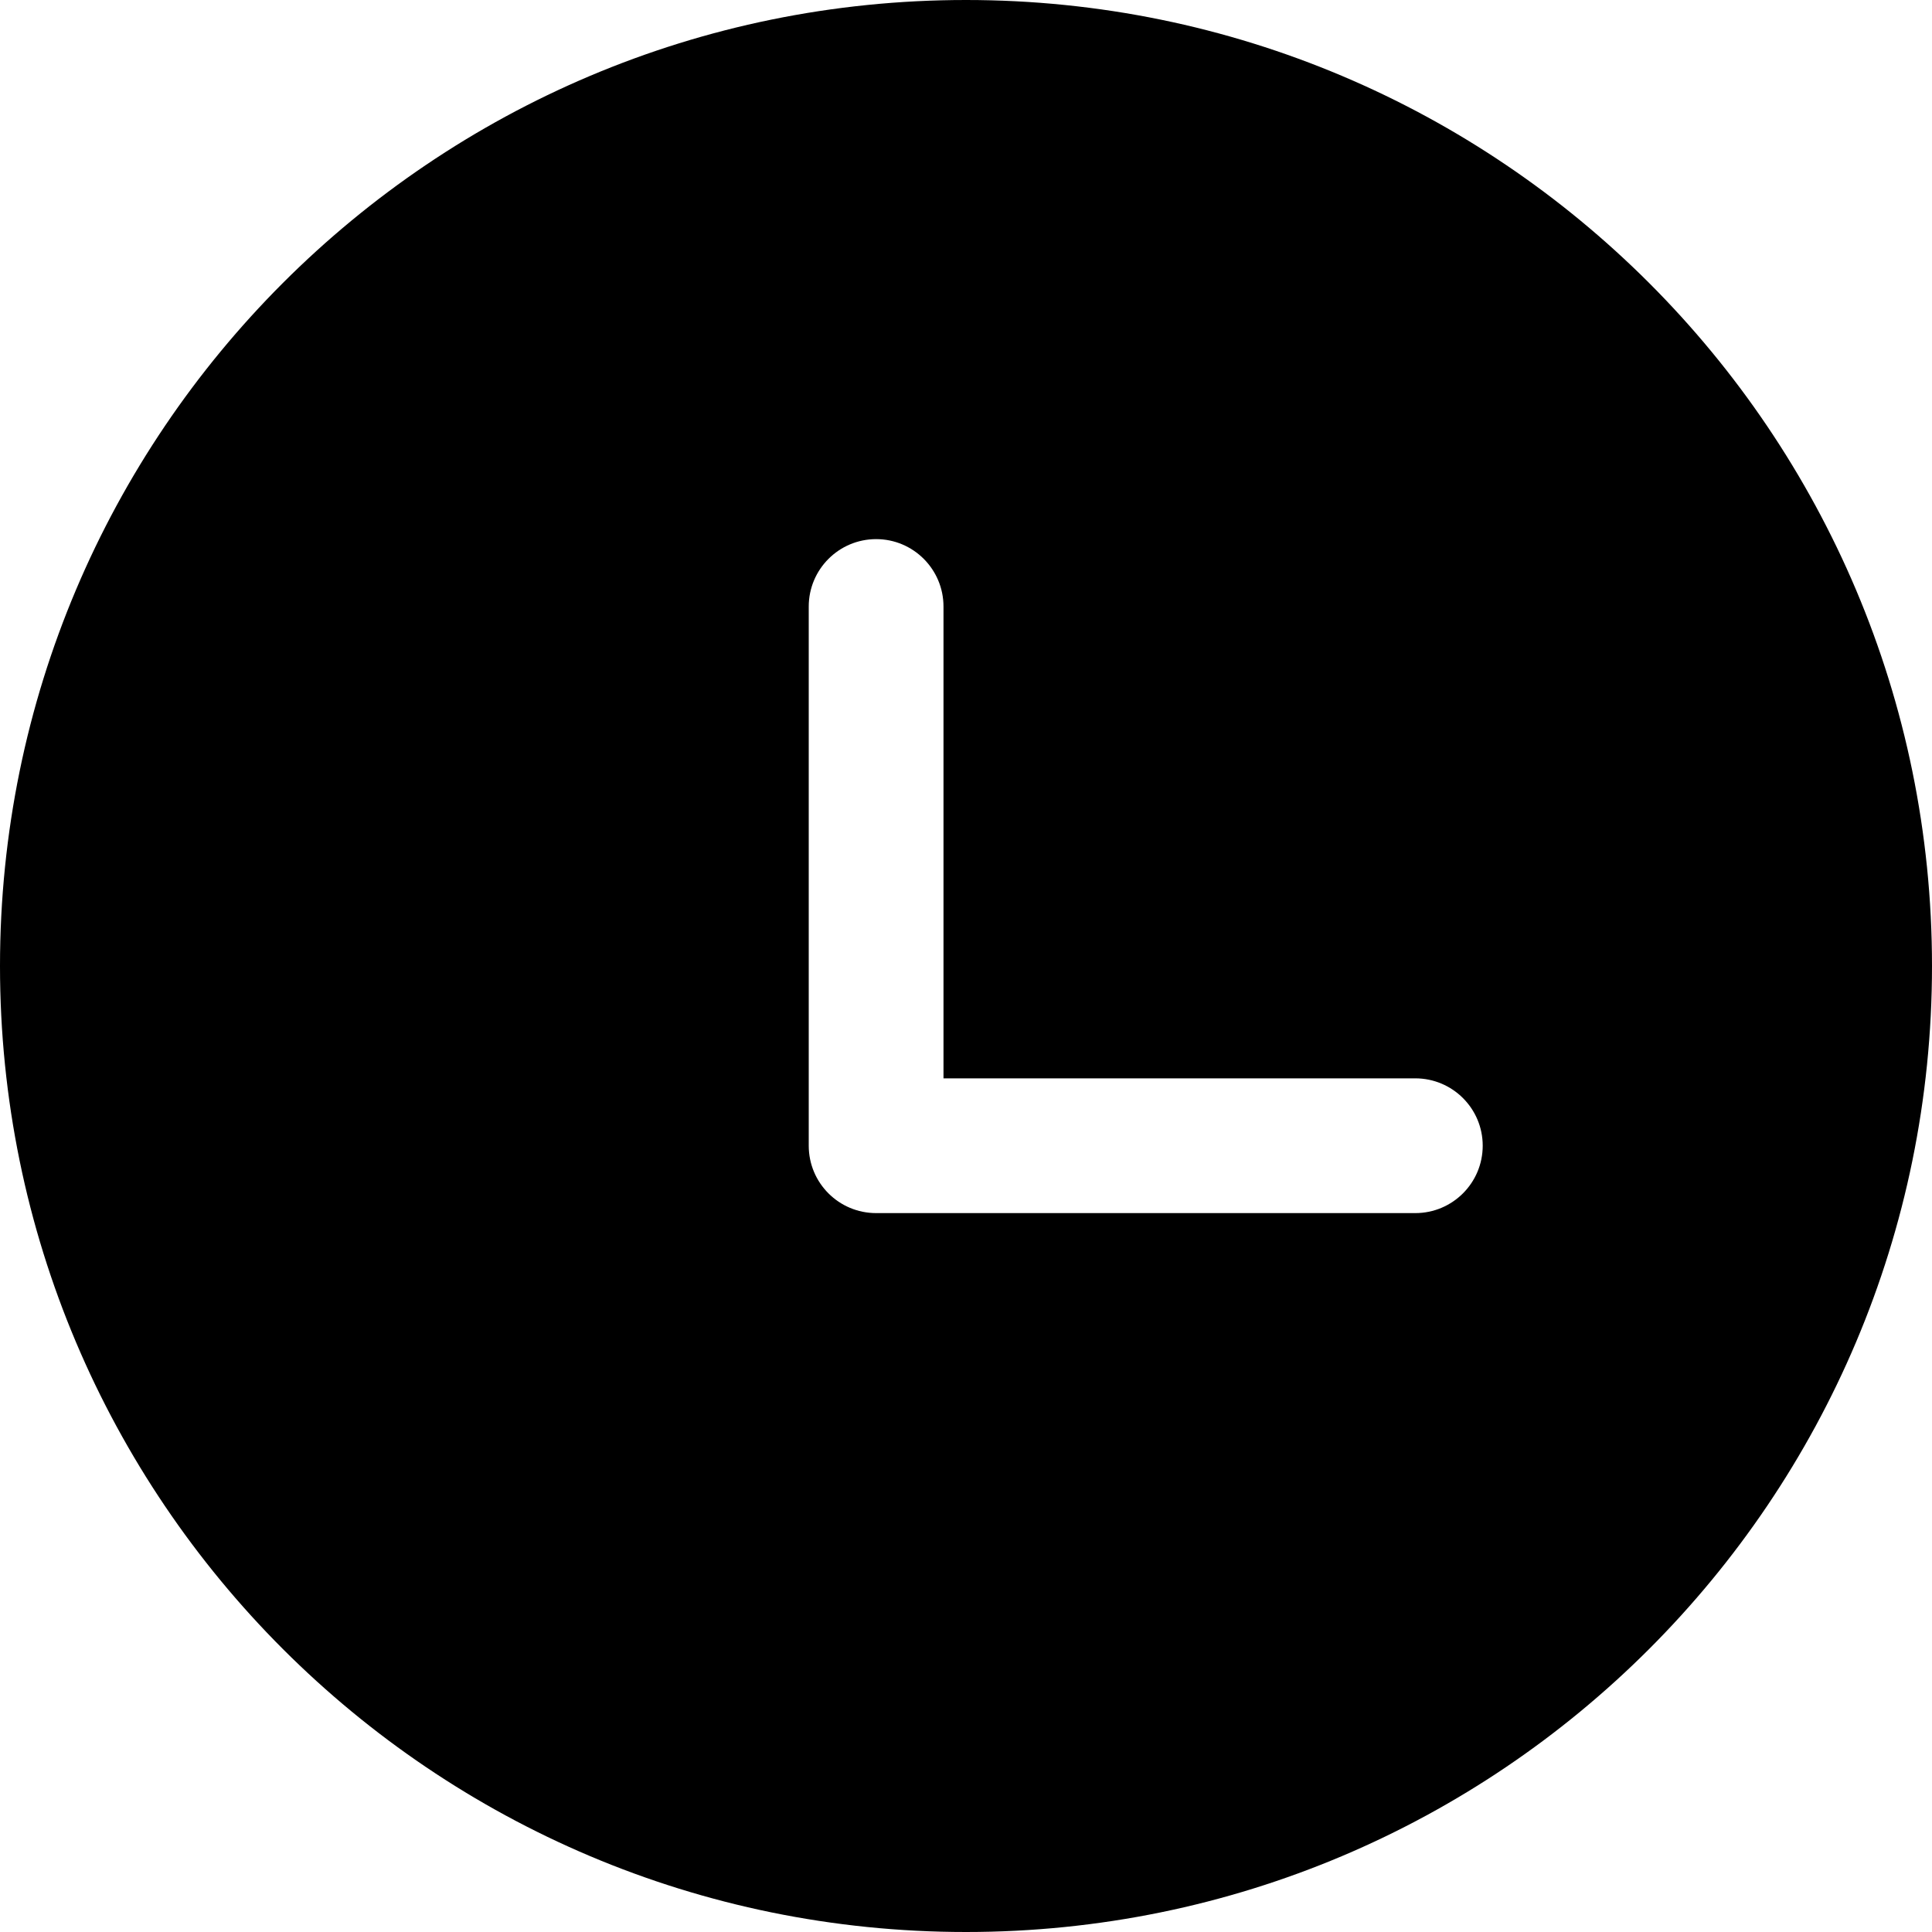 <svg xmlns="http://www.w3.org/2000/svg" viewBox="0 0 20 20" fill="currentColor"><path fill="currentColor" d="M10,0 C15.523,0 20,4.477 20,10 C20,15.523 15.523,20 10,20 C4.477,20 0,15.523 0,10 C0,4.477 4.477,0 10,0 Z M9.07,5.581 C8.684,5.581 8.372,5.894 8.372,6.279 L8.372,6.279 L8.372,11.86 C8.372,12.246 8.684,12.558 9.07,12.558 L9.07,12.558 L14.651,12.558 C15.036,12.558 15.349,12.246 15.349,11.86 C15.349,11.475 15.036,11.163 14.651,11.163 L14.651,11.163 L9.767,11.163 L9.767,6.279 C9.767,5.894 9.455,5.581 9.07,5.581 Z"/></svg>